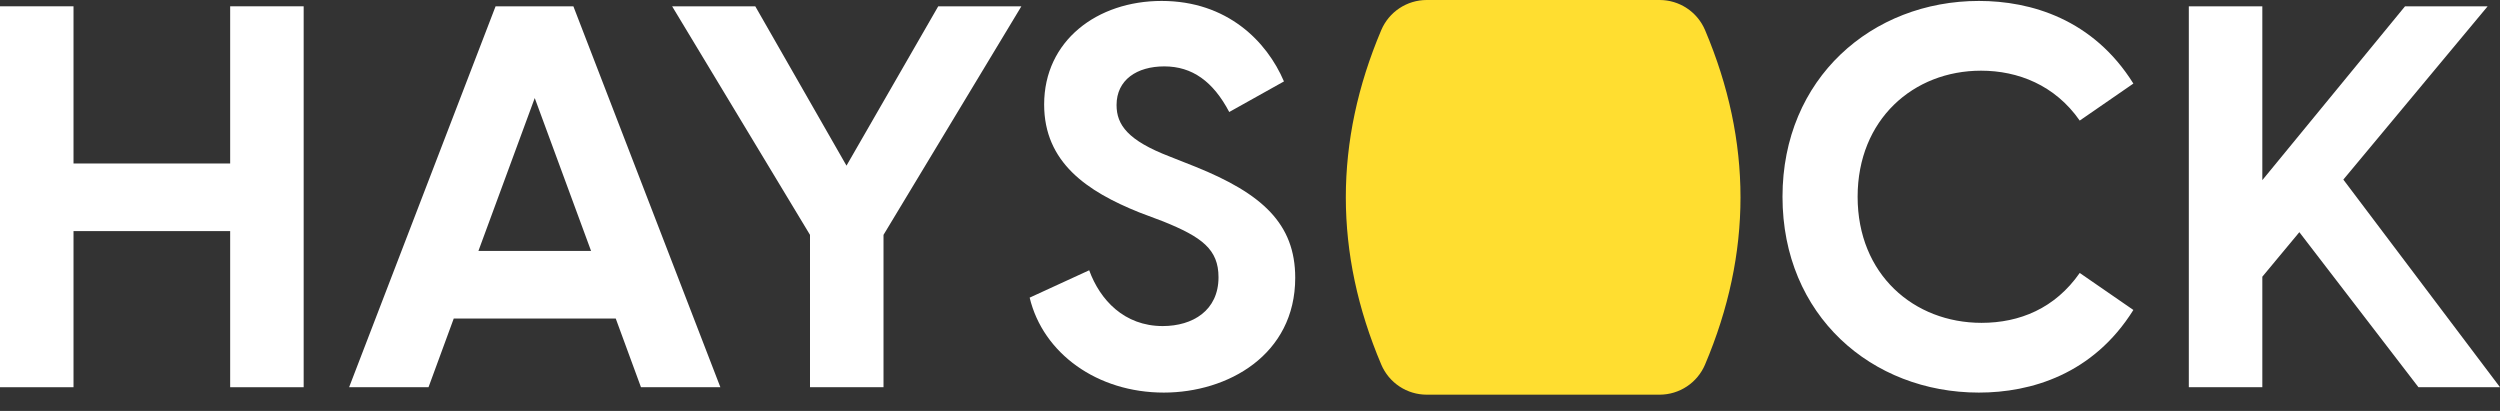 <svg xmlns="http://www.w3.org/2000/svg" width="146" height="24" viewBox="0 0 146 24" fill="none"><rect x="0" y="0" width="146" height="24" fill="#333333" stroke="none"/><path d="M127.827 22.614V0.368H132.12V10.52L140.454 0.368H145.279L136.851 10.488L146 22.614H141.238L134.282 13.559L132.12 16.16V22.614H127.827Z" fill="white"></path><path d="M115.566 22.927C109.299 22.927 104.098 18.416 104.098 11.491C104.098 4.567 109.331 0.055 115.566 0.055C118.605 0.055 122.24 1.12 124.589 4.88L121.456 7.042C120.015 4.974 117.853 4.128 115.691 4.128C111.743 4.128 108.485 6.979 108.485 11.491C108.485 16.034 111.775 18.854 115.722 18.854C117.947 18.854 120.015 18.008 121.456 15.94L124.589 18.102C122.24 21.862 118.605 22.927 115.566 22.927Z" fill="white"></path><path d="M67.965 22.927C64.079 22.927 60.915 20.64 60.132 17.382L63.609 15.784C64.236 17.507 65.646 19.042 67.902 19.042C69.657 19.042 71.161 18.134 71.161 16.191C71.161 14.562 70.189 13.841 67.933 12.932L66.523 12.4C63.484 11.178 60.978 9.486 60.978 6.102C60.978 2.373 64.079 0.055 67.839 0.055C71.662 0.055 73.981 2.405 74.983 4.755L71.787 6.541C70.847 4.755 69.625 3.877 67.996 3.877C66.398 3.877 65.207 4.661 65.207 6.133C65.207 7.293 65.865 8.201 68.309 9.141L69.813 9.737C73.698 11.303 75.641 13.058 75.641 16.222C75.641 20.734 71.693 22.927 67.965 22.927Z" fill="white"></path><path d="M47.304 22.614V13.716L39.252 0.368H44.108L49.435 9.674L54.793 0.368H59.649L51.597 13.716V22.614H47.304Z" fill="white"></path><path d="M28.942 0.368H33.485L42.07 22.614H37.433L35.96 18.604H26.498L25.025 22.614H20.388L28.942 0.368ZM27.939 14.656H34.519L31.229 5.726L27.939 14.656Z" fill="white"></path><path d="M13.442 22.614V13.496H4.293V22.614H0V0.368H4.293V9.548H13.442V0.368H17.734V22.614H13.442Z" fill="white"></path><path d="M83.318 0H96.923C97.489 0 98.042 0.167 98.513 0.479C98.985 0.792 99.354 1.236 99.575 1.757C100.955 5.013 101.645 8.269 101.645 11.524C101.645 14.78 100.955 18.035 99.575 21.291C99.354 21.812 98.985 22.257 98.513 22.569C98.042 22.882 97.489 23.048 96.923 23.049H83.318C82.752 23.048 82.199 22.882 81.728 22.569C81.256 22.257 80.887 21.812 80.666 21.291C79.286 18.035 78.596 14.78 78.596 11.524C78.596 8.269 79.286 5.013 80.666 1.757C80.887 1.236 81.256 0.792 81.728 0.479C82.199 0.167 82.752 0 83.318 0Z" fill="#FFDE30"></path></svg>